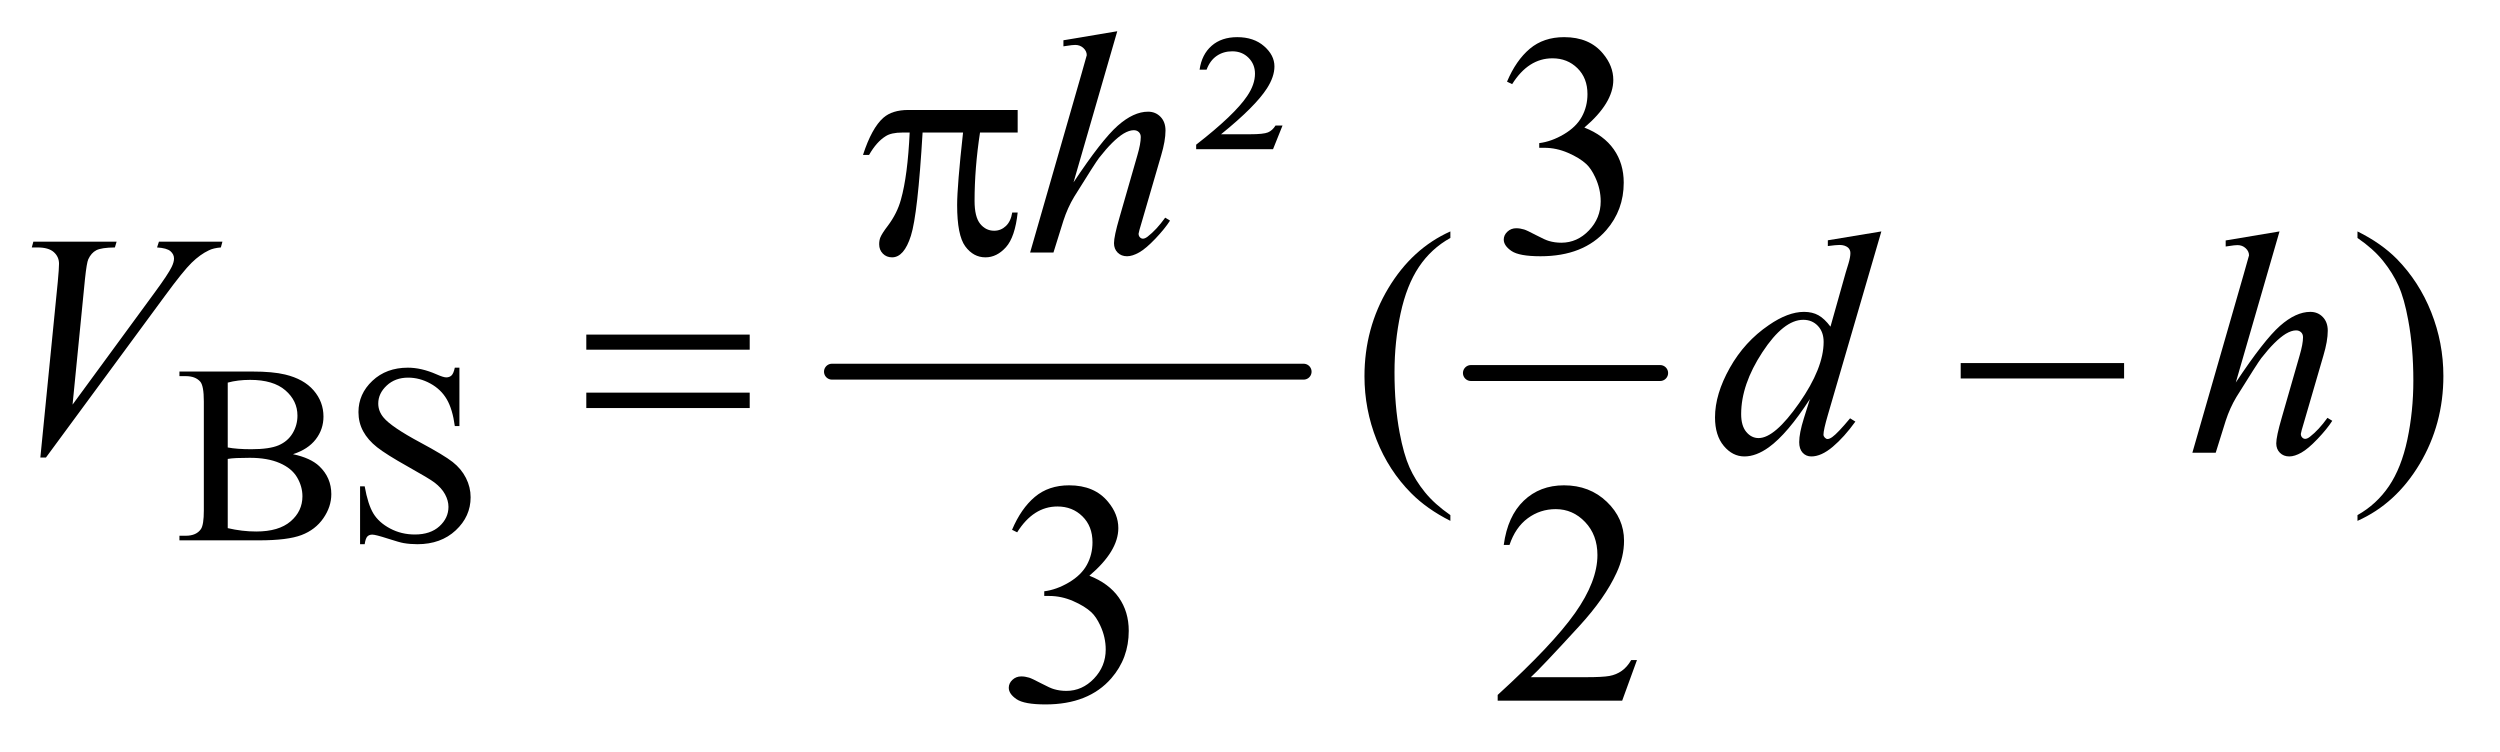 <?xml version="1.0" encoding="UTF-8"?>
<!DOCTYPE svg PUBLIC '-//W3C//DTD SVG 1.0//EN'
          'http://www.w3.org/TR/2001/REC-SVG-20010904/DTD/svg10.dtd'>
<svg stroke-dasharray="none" shape-rendering="auto" xmlns="http://www.w3.org/2000/svg" font-family="'Dialog'" text-rendering="auto" width="123" fill-opacity="1" color-interpolation="auto" color-rendering="auto" preserveAspectRatio="xMidYMid meet" font-size="12px" viewBox="0 0 123 37" fill="black" xmlns:xlink="http://www.w3.org/1999/xlink" stroke="black" image-rendering="auto" stroke-miterlimit="10" stroke-linecap="square" stroke-linejoin="miter" font-style="normal" stroke-width="1" height="37" stroke-dashoffset="0" font-weight="normal" stroke-opacity="1"
><!--Generated by the Batik Graphics2D SVG Generator--><defs id="genericDefs"
  /><g
  ><defs id="defs1"
    ><clipPath clipPathUnits="userSpaceOnUse" id="clipPath1"
      ><path d="M1.153 2.781 L78.702 2.781 L78.702 25.938 L1.153 25.938 L1.153 2.781 Z"
      /></clipPath
      ><clipPath clipPathUnits="userSpaceOnUse" id="clipPath2"
      ><path d="M36.949 88.864 L36.949 828.699 L2522.489 828.699 L2522.489 88.864 Z"
      /></clipPath
    ></defs
    ><g stroke-width="16" transform="scale(1.576,1.576) translate(-1.153,-2.781) matrix(0.031,0,0,0.031,0,0)" stroke-linejoin="round" stroke-linecap="round"
    ><line y2="464" fill="none" x1="875" clip-path="url(#clipPath2)" x2="1350" y1="464"
    /></g
    ><g stroke-width="16" transform="matrix(0.049,0,0,0.049,-1.817,-4.383)" stroke-linejoin="round" stroke-linecap="round"
    ><line y2="464" fill="none" x1="1514" clip-path="url(#clipPath2)" x2="1704" y1="464"
    /></g
    ><g transform="matrix(0.049,0,0,0.049,-1.817,-4.383)"
    ><path d="M331.25 545.5 Q348.875 549.25 357.625 557.5 Q369.75 569 369.75 585.625 Q369.75 598.25 361.75 609.812 Q353.75 621.375 339.812 626.688 Q325.875 632 297.25 632 L217.25 632 L217.25 627.375 L223.625 627.375 Q234.25 627.375 238.875 620.625 Q241.75 616.25 241.75 602 L241.75 492.5 Q241.75 476.75 238.125 472.625 Q233.25 467.125 223.625 467.125 L217.25 467.125 L217.25 462.5 L290.5 462.5 Q311 462.5 323.375 465.5 Q342.125 470 352 481.438 Q361.875 492.875 361.875 507.75 Q361.875 520.5 354.125 530.562 Q346.375 540.625 331.25 545.5 ZM265.75 538.75 Q270.375 539.625 276.312 540.062 Q282.25 540.5 289.375 540.5 Q307.625 540.5 316.812 536.562 Q326 532.625 330.875 524.5 Q335.75 516.375 335.75 506.75 Q335.75 491.875 323.625 481.375 Q311.5 470.875 288.25 470.875 Q275.75 470.875 265.75 473.625 L265.75 538.75 ZM265.75 619.75 Q280.25 623.125 294.375 623.125 Q317 623.125 328.875 612.938 Q340.75 602.75 340.75 587.75 Q340.75 577.875 335.375 568.75 Q330 559.625 317.875 554.375 Q305.75 549.125 287.875 549.125 Q280.125 549.125 274.625 549.375 Q269.125 549.625 265.75 550.25 L265.75 619.75 ZM498.375 458.625 L498.375 517.25 L493.75 517.25 Q491.5 500.375 485.688 490.375 Q479.875 480.375 469.125 474.5 Q458.375 468.625 446.875 468.625 Q433.875 468.625 425.375 476.562 Q416.875 484.5 416.875 494.625 Q416.875 502.375 422.25 508.75 Q430 518.125 459.125 533.75 Q482.875 546.5 491.562 553.312 Q500.25 560.125 504.938 569.375 Q509.625 578.625 509.625 588.75 Q509.625 608 494.688 621.938 Q479.75 635.875 456.25 635.875 Q448.875 635.875 442.375 634.75 Q438.5 634.125 426.312 630.188 Q414.125 626.25 410.875 626.25 Q407.75 626.25 405.938 628.125 Q404.125 630 403.25 635.875 L398.625 635.875 L398.625 577.75 L403.25 577.75 Q406.5 596 412 605.062 Q417.5 614.125 428.812 620.125 Q440.125 626.125 453.625 626.125 Q469.25 626.125 478.312 617.875 Q487.375 609.625 487.375 598.375 Q487.375 592.125 483.938 585.75 Q480.5 579.375 473.25 573.875 Q468.375 570.125 446.625 557.938 Q424.875 545.75 415.688 538.5 Q406.5 531.25 401.75 522.5 Q397 513.75 397 503.25 Q397 485 411 471.812 Q425 458.625 446.625 458.625 Q460.125 458.625 475.25 465.25 Q482.25 468.375 485.125 468.375 Q488.375 468.375 490.438 466.438 Q492.5 464.5 493.75 458.625 L498.375 458.625 Z" stroke="none" clip-path="url(#clipPath2)"
    /></g
    ><g transform="matrix(0.049,0,0,0.049,-1.817,-4.383)"
    ><path d="M1324.844 215.5 L1315.312 239.25 L1238.125 239.25 L1238.125 234.719 Q1276.719 204.719 1289.375 185.812 Q1297.188 174.25 1297.188 163.469 Q1297.188 153.938 1290.703 147.453 Q1284.219 140.969 1274.375 140.969 Q1265.469 140.969 1258.75 145.578 Q1252.031 150.188 1248.594 159.406 L1241.562 159.406 Q1243.75 144.094 1253.672 135.422 Q1263.594 126.75 1279.375 126.75 Q1295.938 126.75 1306.328 135.812 Q1316.719 144.875 1316.719 156.125 Q1316.719 166.438 1309.219 178.156 Q1297.5 196.438 1263.125 224.25 L1292.188 224.25 Q1305.781 224.25 1310.234 222.375 Q1314.688 220.5 1317.812 215.5 L1324.844 215.5 ZM1550.25 171.438 Q1559.312 150.031 1573.141 138.391 Q1586.969 126.75 1607.594 126.75 Q1633.062 126.75 1646.656 143.312 Q1656.969 155.656 1656.969 169.719 Q1656.969 192.844 1627.906 217.531 Q1647.438 225.188 1657.438 239.406 Q1667.438 253.625 1667.438 272.844 Q1667.438 300.344 1649.938 320.5 Q1627.125 346.75 1583.844 346.75 Q1562.438 346.75 1554.703 341.438 Q1546.969 336.125 1546.969 330.031 Q1546.969 325.5 1550.641 322.062 Q1554.312 318.625 1559.469 318.625 Q1563.375 318.625 1567.438 319.875 Q1570.094 320.656 1579.469 325.578 Q1588.844 330.5 1592.438 331.438 Q1598.219 333.156 1604.781 333.156 Q1620.719 333.156 1632.516 320.812 Q1644.312 308.469 1644.312 291.594 Q1644.312 279.25 1638.844 267.531 Q1634.781 258.781 1629.938 254.25 Q1623.219 248 1611.5 242.922 Q1599.781 237.844 1587.594 237.844 L1582.594 237.844 L1582.594 233.156 Q1594.938 231.594 1607.359 224.25 Q1619.781 216.906 1625.406 206.594 Q1631.031 196.281 1631.031 183.938 Q1631.031 167.844 1620.953 157.922 Q1610.875 148 1595.875 148 Q1571.656 148 1555.406 173.938 L1550.25 171.438 Z" stroke="none" clip-path="url(#clipPath2)"
    /></g
    ><g transform="matrix(0.049,0,0,0.049,-1.817,-4.383)"
    ><path d="M1493.375 606.656 L1493.375 612.438 Q1469.781 600.562 1454 584.625 Q1431.5 561.969 1419.312 531.188 Q1407.125 500.406 1407.125 467.281 Q1407.125 418.844 1431.031 378.922 Q1454.938 339 1493.375 321.812 L1493.375 328.375 Q1474.156 339 1461.812 357.438 Q1449.469 375.875 1443.375 404.156 Q1437.281 432.438 1437.281 463.219 Q1437.281 496.656 1442.438 524 Q1446.5 545.562 1452.281 558.609 Q1458.062 571.656 1467.828 583.688 Q1477.594 595.719 1493.375 606.656 ZM2404.188 328.375 L2404.188 321.812 Q2427.938 333.531 2443.719 349.469 Q2466.062 372.281 2478.25 402.984 Q2490.438 433.688 2490.438 466.969 Q2490.438 515.406 2466.609 555.328 Q2442.781 595.25 2404.188 612.438 L2404.188 606.656 Q2423.406 595.875 2435.828 577.516 Q2448.25 559.156 2454.266 530.797 Q2460.281 502.438 2460.281 471.656 Q2460.281 438.375 2455.125 410.875 Q2451.219 389.312 2445.359 376.344 Q2439.5 363.375 2429.812 351.344 Q2420.125 339.312 2404.188 328.375 Z" stroke="none" clip-path="url(#clipPath2)"
    /></g
    ><g transform="matrix(0.049,0,0,0.049,-1.817,-4.383)"
    ><path d="M1053.25 621.438 Q1062.312 600.031 1076.141 588.391 Q1089.969 576.75 1110.594 576.75 Q1136.062 576.75 1149.656 593.312 Q1159.969 605.656 1159.969 619.719 Q1159.969 642.844 1130.906 667.531 Q1150.438 675.188 1160.438 689.406 Q1170.438 703.625 1170.438 722.844 Q1170.438 750.344 1152.938 770.5 Q1130.125 796.75 1086.844 796.75 Q1065.438 796.75 1057.703 791.438 Q1049.969 786.125 1049.969 780.031 Q1049.969 775.5 1053.641 772.062 Q1057.312 768.625 1062.469 768.625 Q1066.375 768.625 1070.438 769.875 Q1073.094 770.656 1082.469 775.578 Q1091.844 780.5 1095.438 781.438 Q1101.219 783.156 1107.781 783.156 Q1123.719 783.156 1135.516 770.812 Q1147.312 758.469 1147.312 741.594 Q1147.312 729.25 1141.844 717.531 Q1137.781 708.781 1132.938 704.25 Q1126.219 698 1114.5 692.922 Q1102.781 687.844 1090.594 687.844 L1085.594 687.844 L1085.594 683.156 Q1097.938 681.594 1110.359 674.25 Q1122.781 666.906 1128.406 656.594 Q1134.031 646.281 1134.031 633.938 Q1134.031 617.844 1123.953 607.922 Q1113.875 598 1098.875 598 Q1074.656 598 1058.406 623.938 L1053.25 621.438 ZM1680.719 752.219 L1665.875 793 L1540.875 793 L1540.875 787.219 Q1596.031 736.906 1618.531 705.031 Q1641.031 673.156 1641.031 646.75 Q1641.031 626.594 1628.688 613.625 Q1616.344 600.656 1599.156 600.656 Q1583.531 600.656 1571.109 609.797 Q1558.688 618.938 1552.75 636.594 L1546.969 636.594 Q1550.875 607.688 1567.047 592.219 Q1583.219 576.75 1607.438 576.75 Q1633.219 576.75 1650.484 593.312 Q1667.75 609.875 1667.75 632.375 Q1667.75 648.469 1660.25 664.562 Q1648.688 689.875 1622.75 718.156 Q1583.844 760.656 1574.156 769.406 L1629.469 769.406 Q1646.344 769.406 1653.141 768.156 Q1659.938 766.906 1665.406 763.078 Q1670.875 759.25 1674.938 752.219 L1680.719 752.219 Z" stroke="none" clip-path="url(#clipPath2)"
    /></g
    ><g transform="matrix(0.049,0,0,0.049,-1.817,-4.383)"
    ><path d="M1058.906 199.875 L1058.906 222.531 L1021.094 222.531 Q1015.625 258.312 1015.625 291.125 Q1015.625 307.219 1021.25 314.172 Q1026.875 321.125 1035.312 321.125 Q1042.031 321.125 1047.031 316.438 Q1052.031 311.75 1053.438 302.844 L1058.906 302.844 Q1056.25 327.531 1047.109 337.688 Q1037.969 347.844 1026.562 347.844 Q1014.375 347.844 1006.25 336.75 Q998.125 325.656 998.125 295.344 Q998.125 276.281 1004.062 222.531 L963.438 222.531 Q958.594 304.406 951.719 326.125 Q944.844 347.844 932.812 347.844 Q927.188 347.844 923.516 344.094 Q919.844 340.344 919.844 334.719 Q919.844 330.656 921.094 327.688 Q922.812 323.625 928.438 316.281 Q937.969 303.625 941.719 289.719 Q948.438 265.969 950.469 222.531 L943.281 222.531 Q931.875 222.531 926.25 226.281 Q917.188 231.906 909.688 245.031 L903.594 245.031 Q912.344 218 924.062 207.688 Q932.969 199.875 949.062 199.875 L1058.906 199.875 Z" stroke="none" clip-path="url(#clipPath2)"
    /></g
    ><g transform="matrix(0.049,0,0,0.049,-1.817,-4.383)"
    ><path d="M625.781 425.406 L789.844 425.406 L789.844 440.562 L625.781 440.562 L625.781 425.406 ZM625.781 483.688 L789.844 483.688 L789.844 499.156 L625.781 499.156 L625.781 483.688 ZM2005.781 454 L2169.844 454 L2169.844 469.469 L2005.781 469.469 L2005.781 454 Z" stroke="none" clip-path="url(#clipPath2)"
    /></g
    ><g transform="matrix(0.049,0,0,0.049,-1.817,-4.383)"
    ><path d="M1158.906 120.812 L1115 272.531 Q1143.438 229.719 1159.375 215.656 Q1175.312 201.594 1189.844 201.594 Q1197.344 201.594 1202.344 206.75 Q1207.344 211.906 1207.344 220.5 Q1207.344 230.812 1202.969 245.5 L1183.906 310.969 Q1180.312 322.844 1180.312 324.094 Q1180.312 326.281 1181.641 327.688 Q1182.969 329.094 1184.688 329.094 Q1186.719 329.094 1189.375 327.062 Q1198.281 320.188 1207.031 308 L1211.875 310.969 Q1206.562 319.25 1197.109 329.172 Q1187.656 339.094 1180.859 342.922 Q1174.062 346.75 1168.75 346.75 Q1162.969 346.75 1159.297 343.078 Q1155.625 339.406 1155.625 333.625 Q1155.625 326.75 1161.094 308 L1179.062 245.5 Q1182.5 233.781 1182.5 227.062 Q1182.5 223.938 1180.547 222.062 Q1178.594 220.188 1175.469 220.188 Q1170.938 220.188 1165.156 223.625 Q1154.531 230.188 1140.625 248 Q1136.875 252.844 1115.625 287.062 Q1109.062 298 1104.844 310.969 L1094.844 343 L1071.406 343 L1122.812 164.25 L1128.281 144.875 Q1128.281 140.812 1124.922 137.688 Q1121.562 134.562 1116.719 134.562 Q1113.906 134.562 1108.125 135.5 L1104.844 135.969 L1104.844 129.875 L1158.906 120.812 Z" stroke="none" clip-path="url(#clipPath2)"
    /></g
    ><g transform="matrix(0.049,0,0,0.049,-1.817,-4.383)"
    ><path d="M77.594 548.844 L95.094 372.438 Q96.344 359 96.344 354.312 Q96.344 347.281 91.109 342.594 Q85.875 337.906 74.625 337.906 L69 337.906 L70.562 332.125 L154.156 332.125 L152.438 337.906 Q138.844 338.062 133.766 340.719 Q128.688 343.375 125.719 349.781 Q124.156 353.219 122.438 369.312 L109.938 495.719 L192.594 382.906 Q206.031 364.625 209.469 357.438 Q211.812 352.594 211.812 349 Q211.812 344.781 208.219 341.656 Q204.625 338.531 194.781 337.906 L196.656 332.125 L260.406 332.125 L258.844 337.906 Q251.188 338.531 246.656 340.875 Q238.062 344.938 229.547 353.219 Q221.031 361.5 202.594 386.656 L83.219 548.844 L77.594 548.844 ZM1926.125 321.812 L1872.375 506.188 Q1868 521.188 1868 525.875 Q1868 527.438 1869.328 528.844 Q1870.656 530.25 1872.062 530.25 Q1874.094 530.25 1876.906 528.219 Q1882.219 524.469 1894.719 509.469 L1900.031 512.75 Q1888.781 528.375 1877.297 538.062 Q1865.812 547.75 1855.812 547.75 Q1850.5 547.75 1847.062 544 Q1843.625 540.25 1843.625 533.375 Q1843.625 524.469 1848.312 509.469 L1854.406 490.094 Q1831.75 525.094 1813.156 538.531 Q1800.344 547.75 1788.625 547.75 Q1776.75 547.75 1767.922 537.203 Q1759.094 526.656 1759.094 508.531 Q1759.094 485.25 1773.938 458.844 Q1788.781 432.438 1813.156 415.875 Q1832.375 402.594 1848.469 402.594 Q1856.906 402.594 1863 406.031 Q1869.094 409.469 1875.031 417.438 L1890.344 363.062 Q1892.062 357.281 1893.156 353.844 Q1895.031 347.594 1895.031 343.531 Q1895.031 340.25 1892.688 338.062 Q1889.406 335.406 1884.25 335.406 Q1880.656 335.406 1872.375 336.5 L1872.375 330.719 L1926.125 321.812 ZM1868.156 432.75 Q1868.156 422.75 1862.375 416.656 Q1856.594 410.562 1847.688 410.562 Q1828 410.562 1806.672 443.062 Q1785.344 475.562 1785.344 505.25 Q1785.344 516.969 1790.5 523.141 Q1795.656 529.312 1802.844 529.312 Q1819.094 529.312 1843.625 494.156 Q1868.156 459 1868.156 432.75 ZM2325.906 321.812 L2282 473.531 Q2310.438 430.719 2326.375 416.656 Q2342.312 402.594 2356.844 402.594 Q2364.344 402.594 2369.344 407.75 Q2374.344 412.906 2374.344 421.5 Q2374.344 431.812 2369.969 446.5 L2350.906 511.969 Q2347.312 523.844 2347.312 525.094 Q2347.312 527.281 2348.641 528.688 Q2349.969 530.094 2351.688 530.094 Q2353.719 530.094 2356.375 528.062 Q2365.281 521.188 2374.031 509 L2378.875 511.969 Q2373.562 520.25 2364.109 530.172 Q2354.656 540.094 2347.859 543.922 Q2341.062 547.75 2335.75 547.75 Q2329.969 547.75 2326.297 544.078 Q2322.625 540.406 2322.625 534.625 Q2322.625 527.75 2328.094 509 L2346.062 446.5 Q2349.5 434.781 2349.5 428.062 Q2349.5 424.938 2347.547 423.062 Q2345.594 421.188 2342.469 421.188 Q2337.938 421.188 2332.156 424.625 Q2321.531 431.188 2307.625 449 Q2303.875 453.844 2282.625 488.062 Q2276.062 499 2271.844 511.969 L2261.844 544 L2238.406 544 L2289.812 365.25 L2295.281 345.875 Q2295.281 341.812 2291.922 338.688 Q2288.562 335.562 2283.719 335.562 Q2280.906 335.562 2275.125 336.5 L2271.844 336.969 L2271.844 330.875 L2325.906 321.812 Z" stroke="none" clip-path="url(#clipPath2)"
    /></g
  ></g
></svg
>
